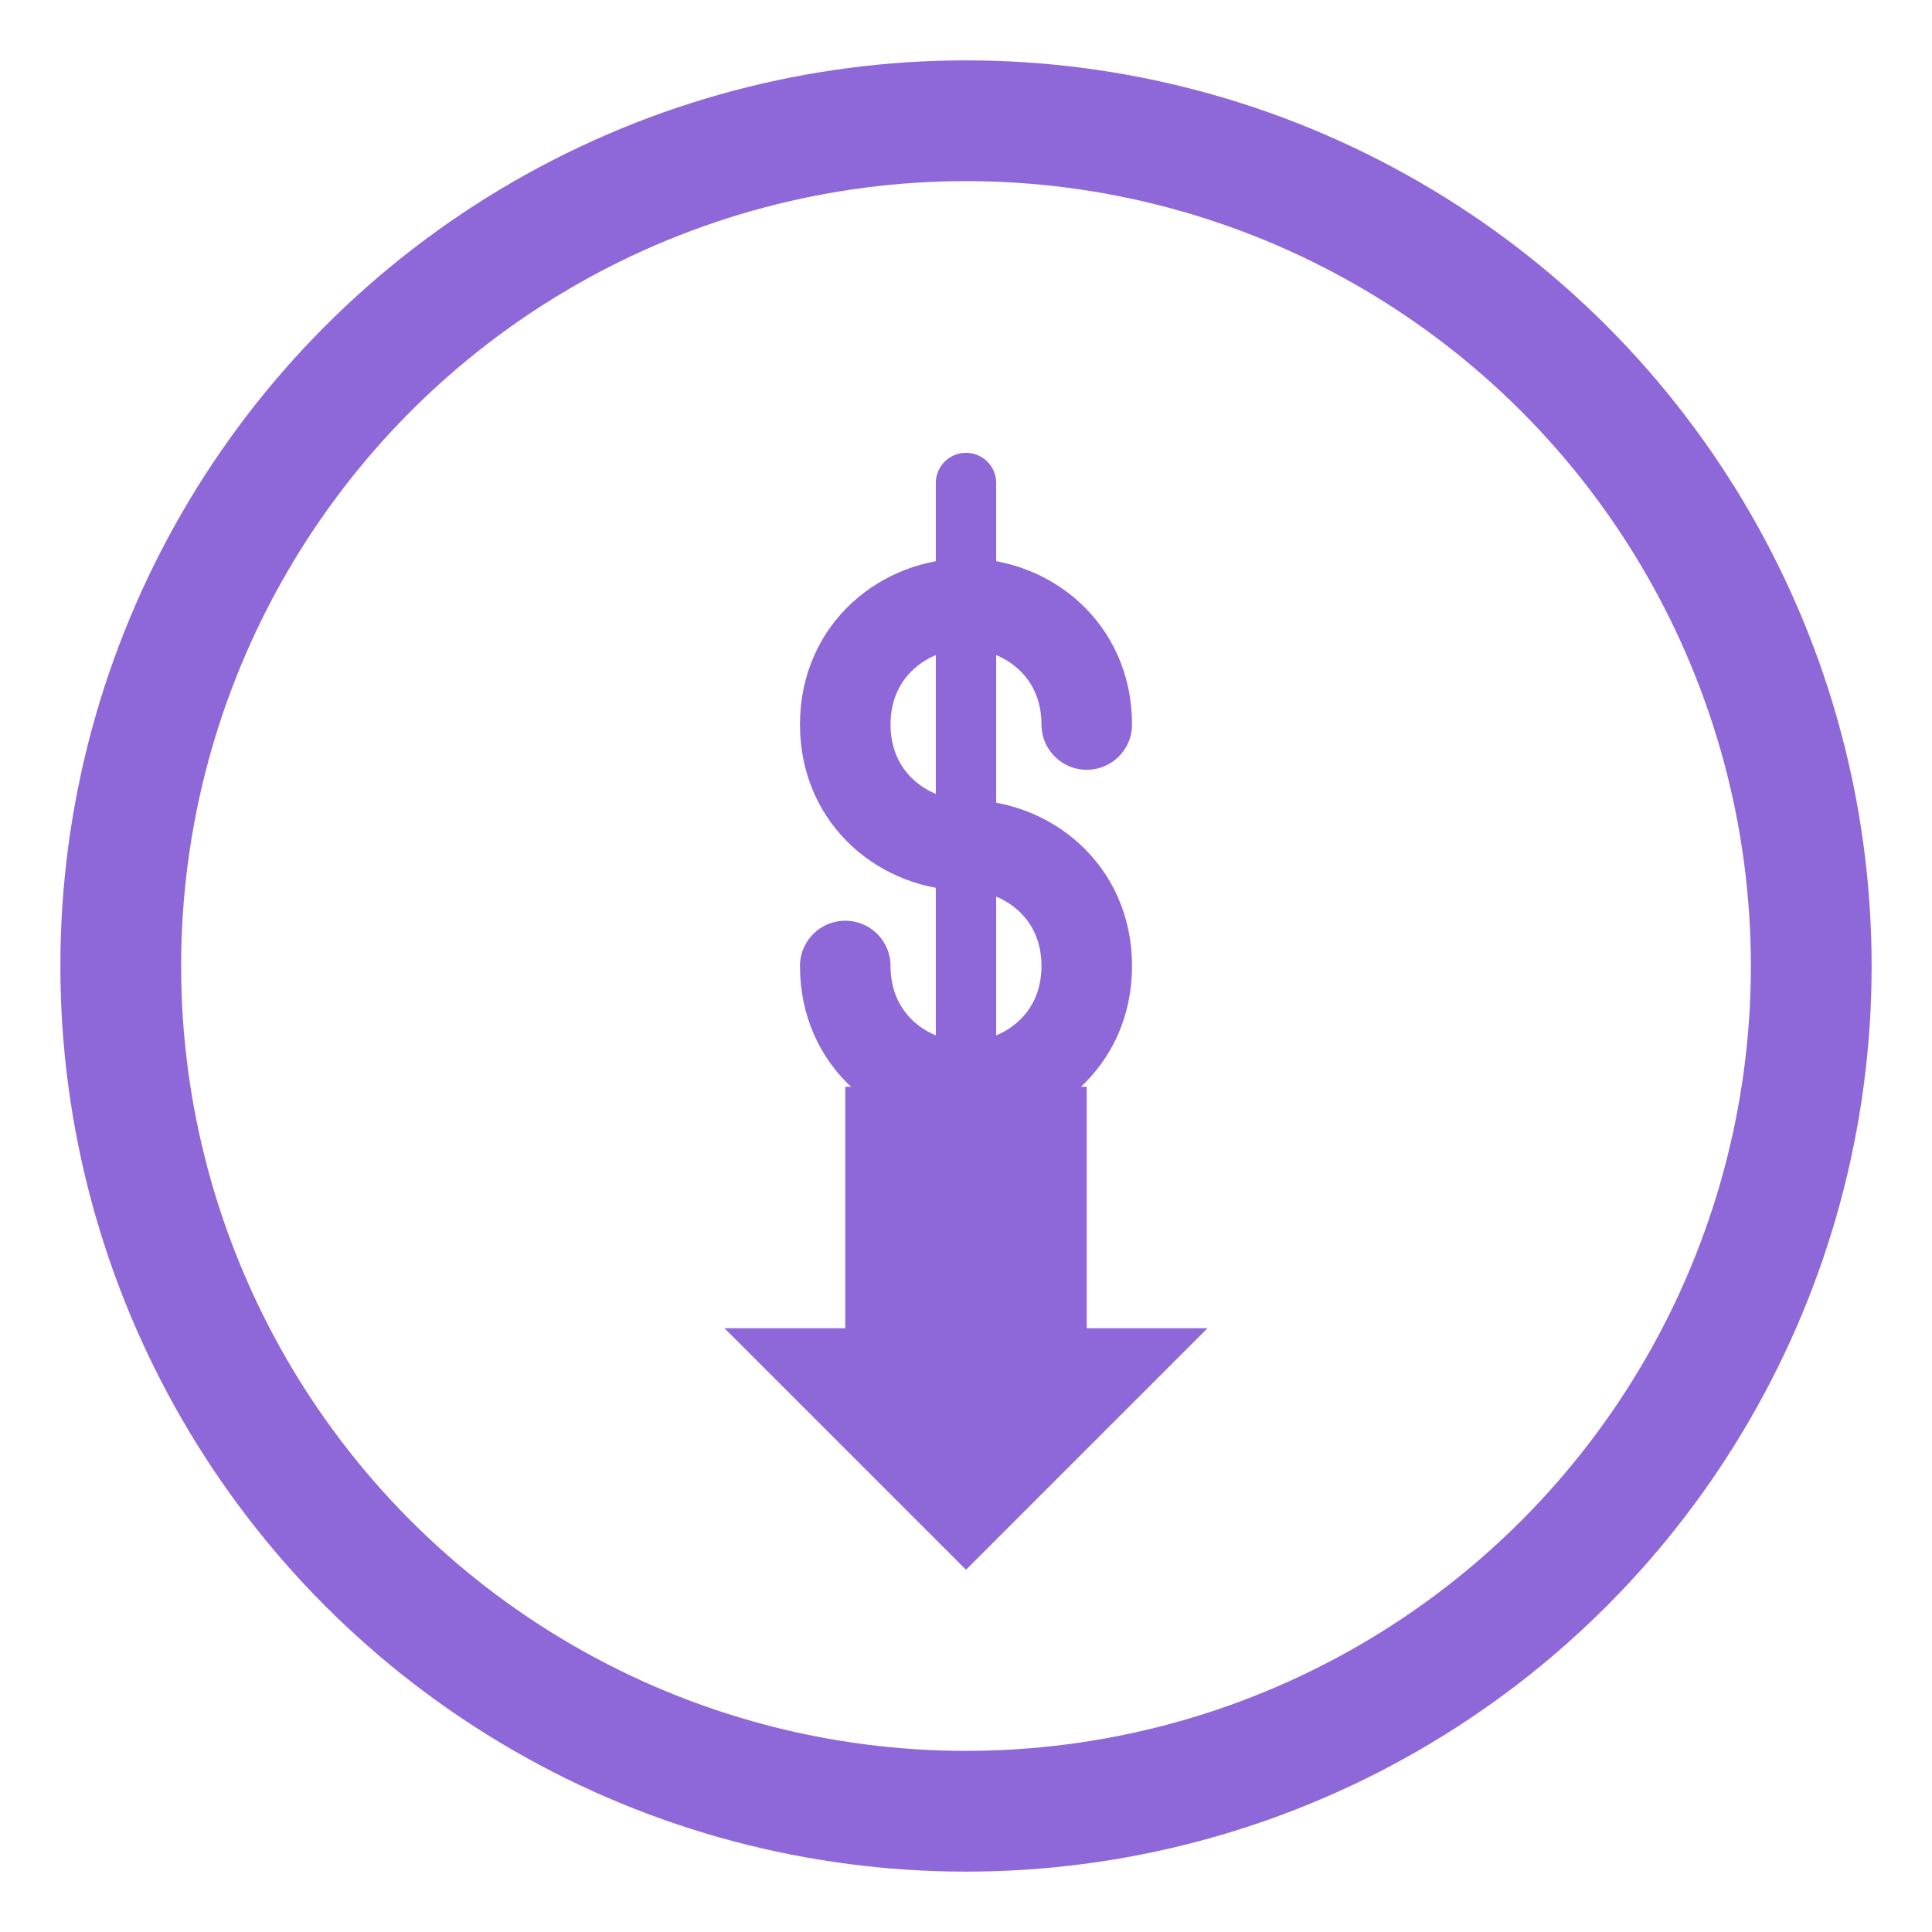 <svg width="64" height="64" viewBox="0 0 64 64" xmlns="http://www.w3.org/2000/svg" fill="#8e67d9">
  <!-- Dollar Coin -->
  <circle cx="32" cy="32" r="28" stroke="#8e67d9" stroke-width="4" fill="none"/>
  
  <!-- Dollar Symbol -->
  <path d="M36 24c0-2.5-2-4-4-4s-4 1.5-4 4 2 4 4 4 4 1.5 4 4-2 4-4 4-4-1.5-4-4" fill="none" stroke="#8e67d9" stroke-width="3" stroke-linecap="round"/>
  <line x1="32" y1="16" x2="32" y2="48" stroke="#8e67d9" stroke-width="2" stroke-linecap="round"/>
  
  <!-- Down Arrow (Savings) -->
  <path d="M32 52 L24 44 H28 V36 H36 V44 H40 Z" fill="#8e67d9"/>
</svg>
